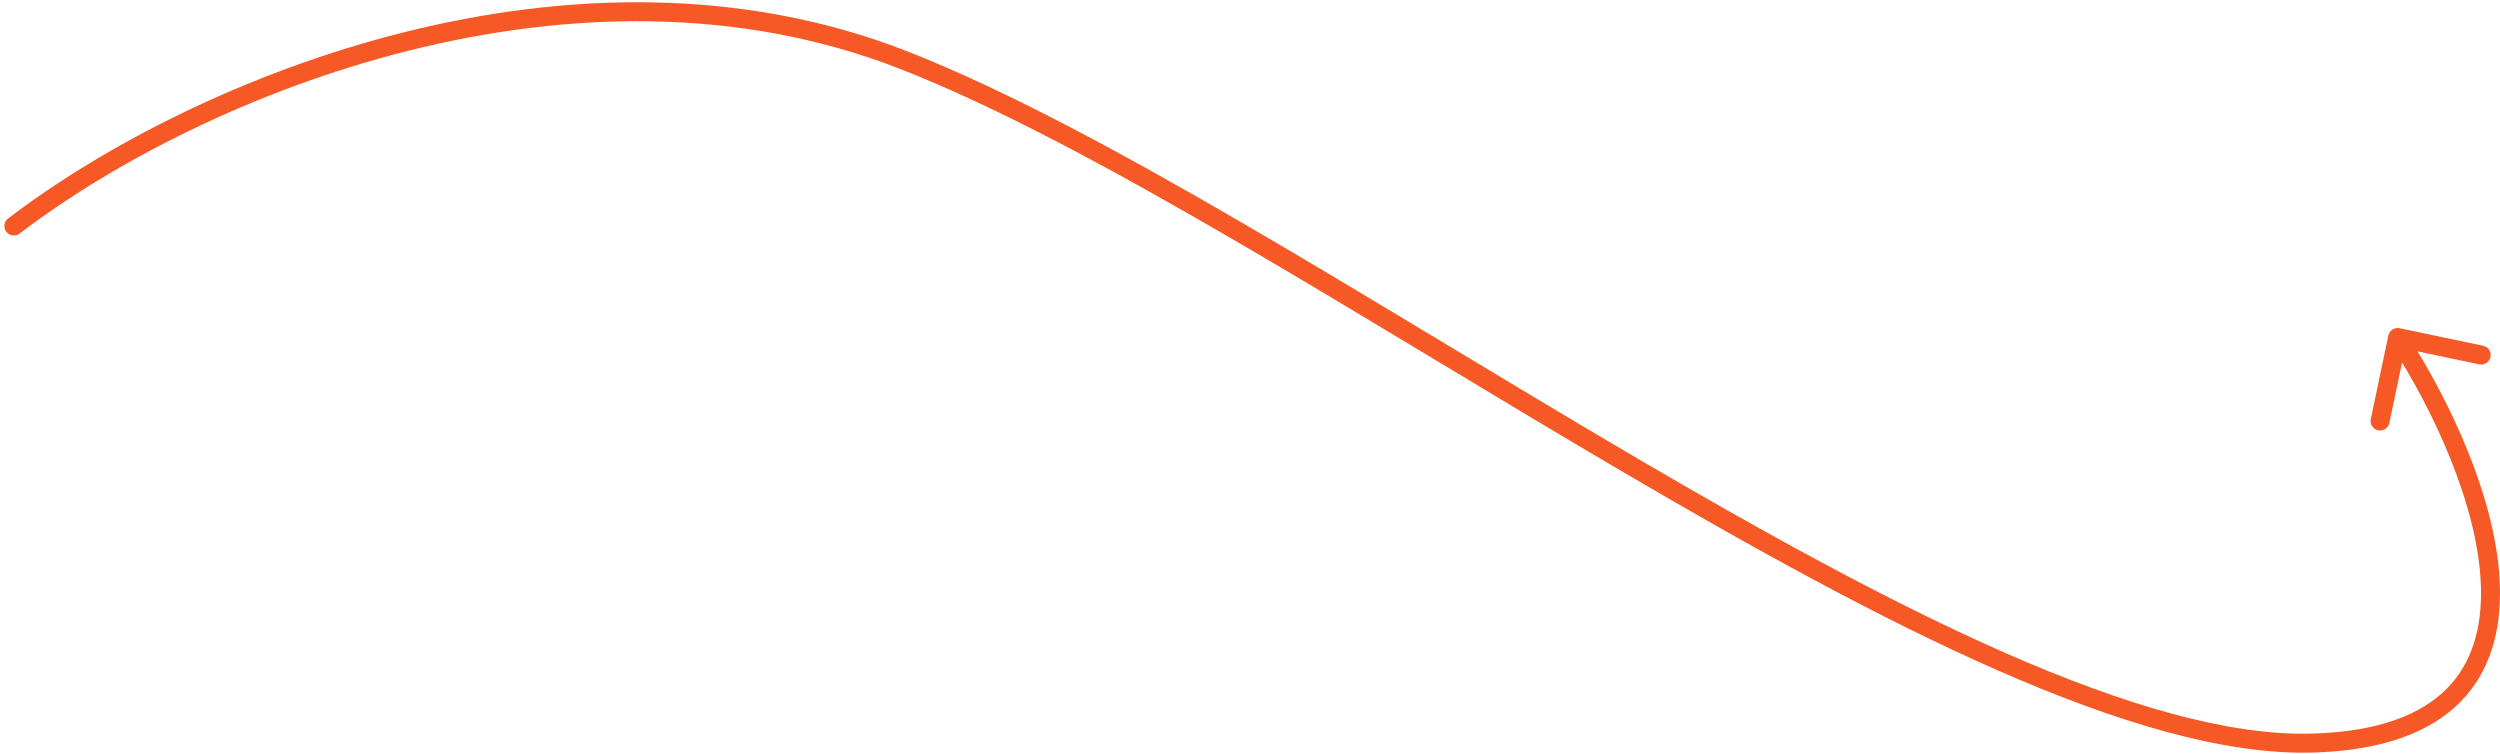 <?xml version="1.0" encoding="UTF-8"?> <svg xmlns="http://www.w3.org/2000/svg" width="527" height="159" viewBox="0 0 527 159" fill="none"><path d="M1.707 46.054C0.828 46.724 0.659 47.979 1.329 48.857C1.999 49.735 3.254 49.904 4.132 49.234L2.92 47.644L1.707 46.054ZM190.42 12.644L189.691 14.507L190.42 12.644ZM487.42 156.644L487.475 158.643L487.42 156.644ZM505.831 69.187C504.75 68.96 503.689 69.652 503.462 70.733L499.761 88.348C499.533 89.429 500.226 90.489 501.307 90.717C502.387 90.944 503.448 90.252 503.675 89.171L506.966 73.513L522.624 76.803C523.704 77.03 524.765 76.338 524.992 75.257C525.219 74.176 524.527 73.116 523.446 72.889L505.831 69.187ZM2.92 47.644L4.132 49.234C23.588 34.395 52.967 19.016 86.031 10.709C119.091 2.402 155.686 1.201 189.691 14.507L190.42 12.644L191.148 10.782C156.151 -2.913 118.663 -1.614 85.057 6.829C51.455 15.272 21.584 30.893 1.707 46.054L2.92 47.644ZM190.42 12.644L189.691 14.507C230.763 30.578 286.634 66.92 341.671 99.23C369.12 115.345 396.324 130.429 421.23 141.361C446.086 152.271 468.889 159.156 487.475 158.643L487.42 156.644L487.364 154.645C469.7 155.132 447.571 148.554 422.838 137.698C398.156 126.864 371.117 111.879 343.696 95.781C288.991 63.665 232.613 27.007 191.148 10.782L190.42 12.644ZM487.42 156.644L487.475 158.643C502.272 158.235 512.363 154.343 518.681 147.927C525.01 141.499 527.23 132.865 526.981 123.677C526.487 105.423 516.243 84.067 507.094 70.051L505.42 71.144L503.745 72.237C512.763 86.054 522.519 106.649 522.983 123.786C523.213 132.294 521.152 139.717 515.83 145.121C510.497 150.537 501.567 154.253 487.364 154.645L487.42 156.644Z" fill="#F65926"></path></svg> 